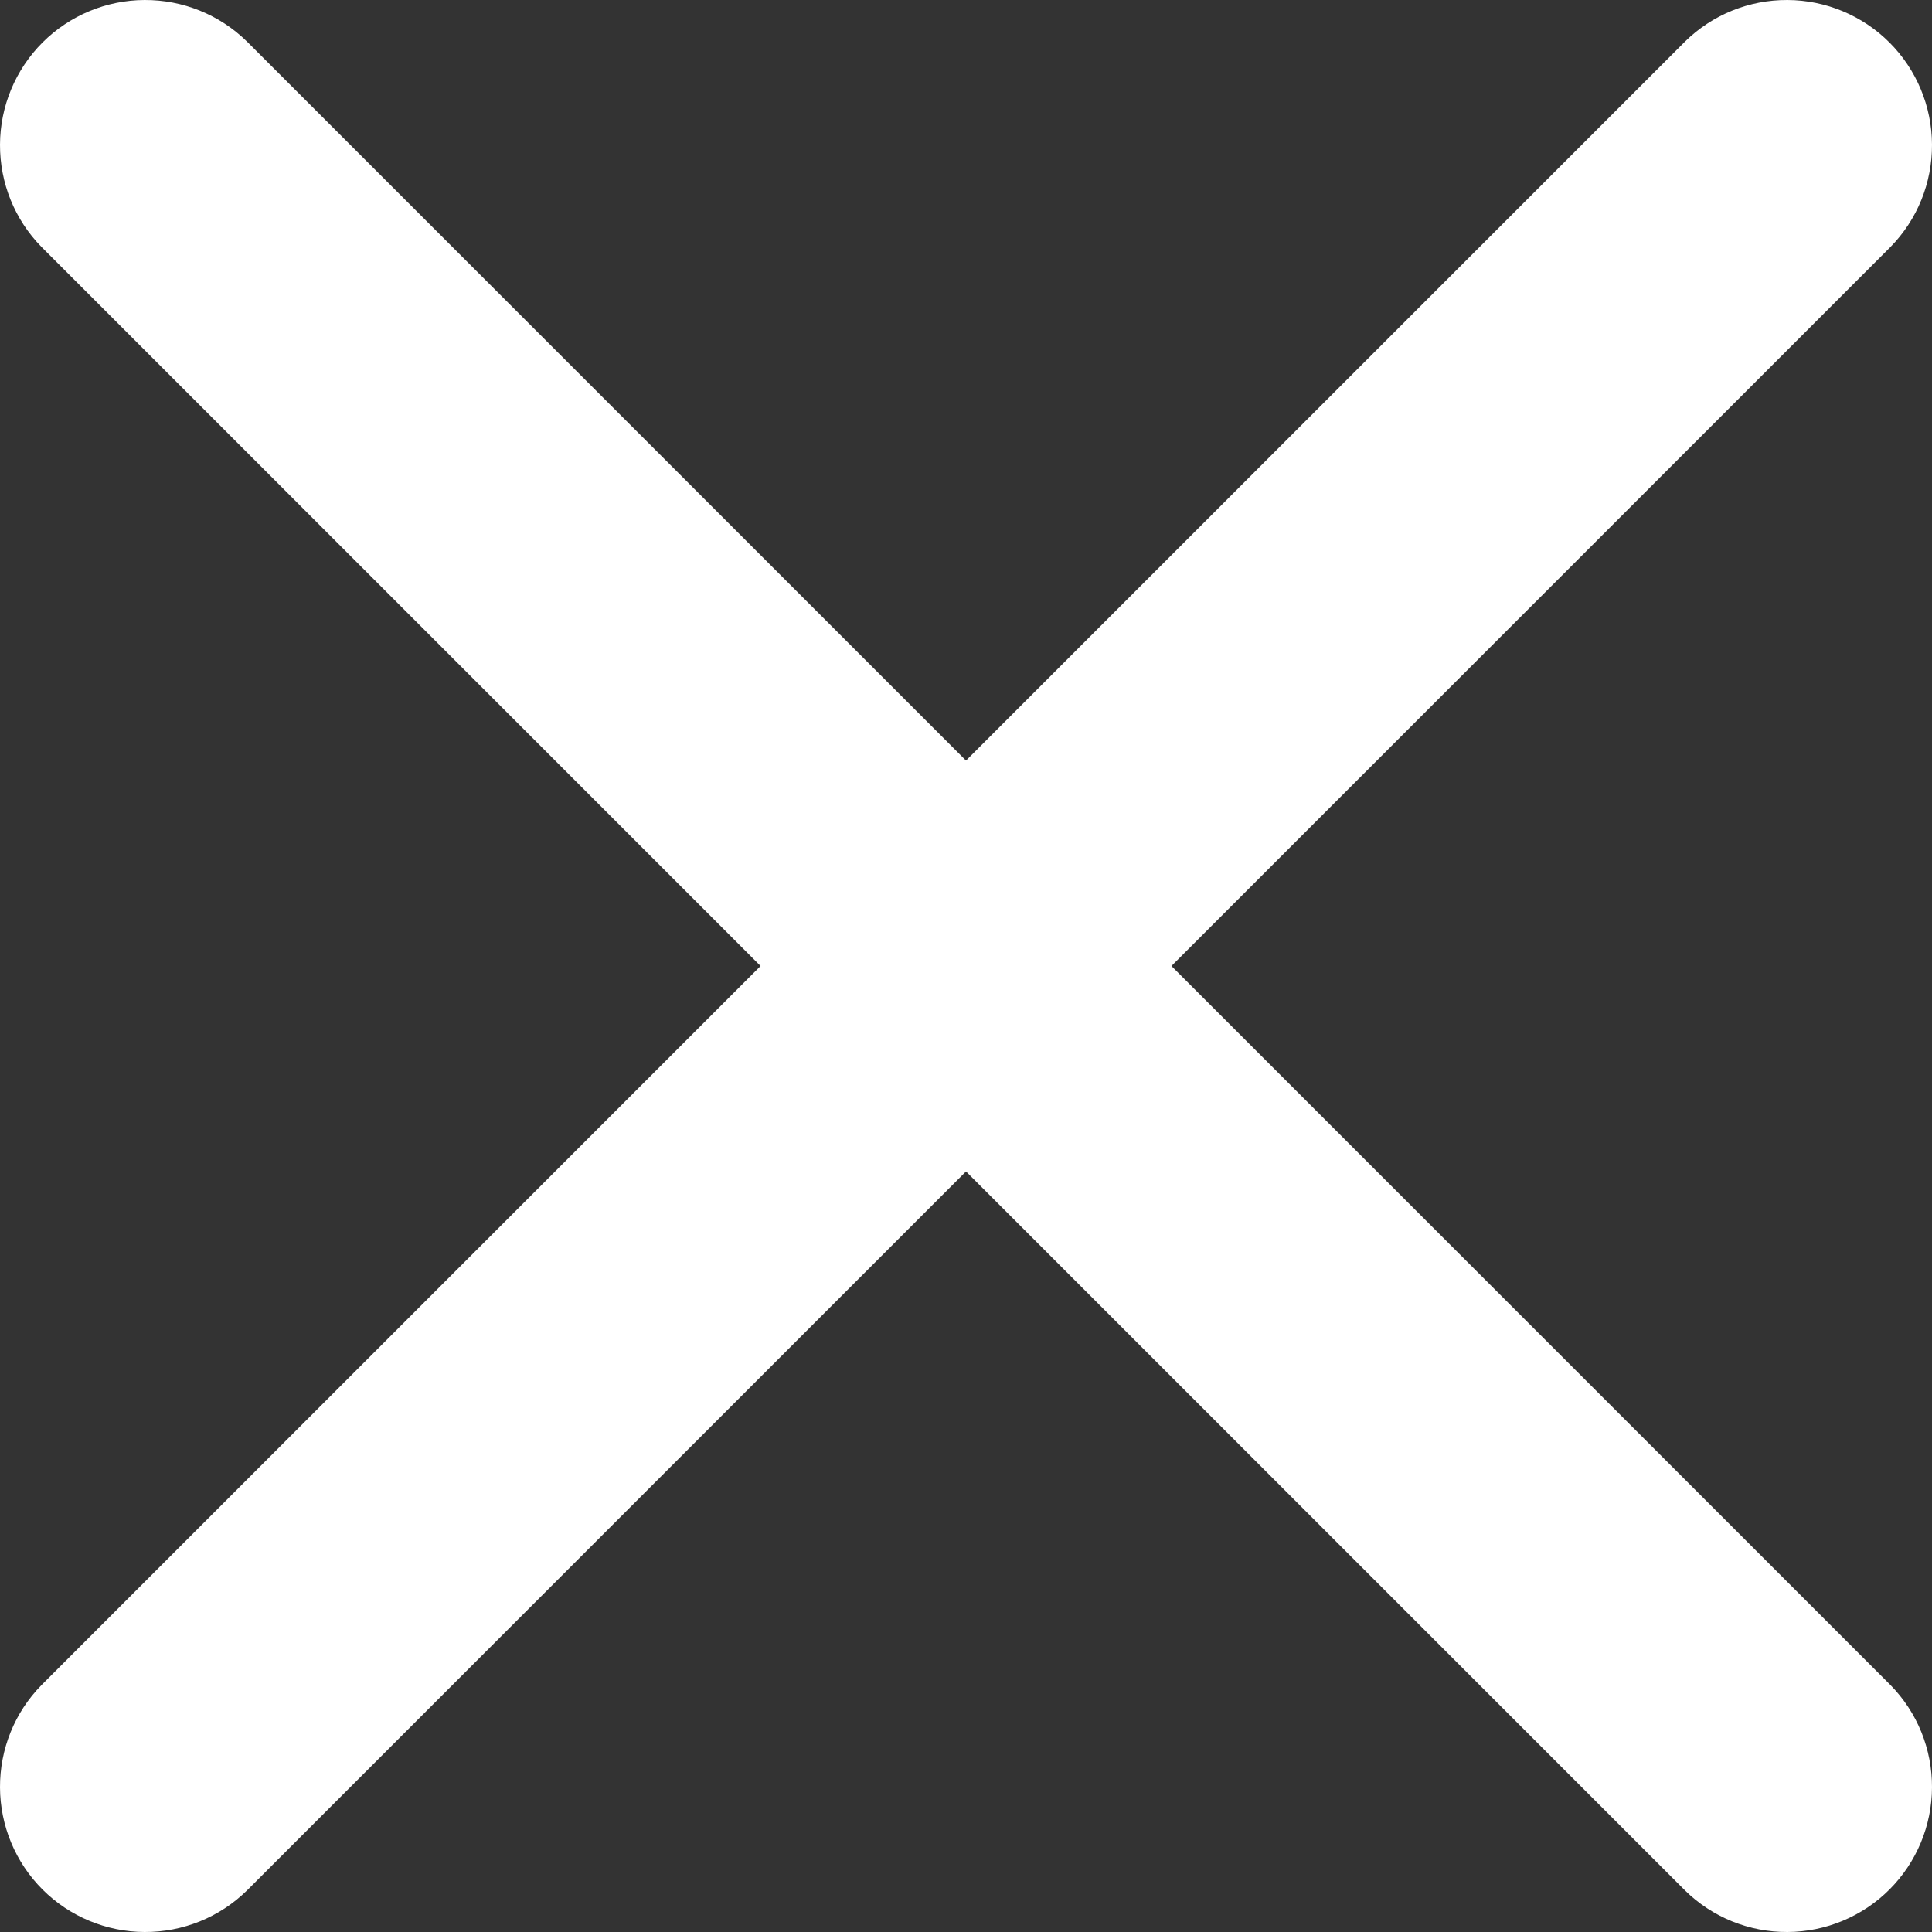 <svg width="12" height="12" viewBox="0 0 12 12" fill="none" xmlns="http://www.w3.org/2000/svg">
<rect x="0" y="0" width="12" height="12" fill="#333333" stroke="none"/>
<path d="M7.276 6L11.742 1.534C11.909 1.364 12.001 1.136 12 0.898C11.999 0.66 11.904 0.432 11.736 0.264C11.568 0.096 11.34 0.001 11.102 1.15242e-05C10.864 -0.001 10.636 0.091 10.466 0.258L6 4.724L1.534 0.258C1.364 0.091 1.136 -0.001 0.898 1.15242e-05C0.66 0.001 0.432 0.096 0.264 0.264C0.096 0.432 0.001 0.66 1.15242e-05 0.898C-0.001 1.136 0.091 1.364 0.258 1.534L4.724 6L0.258 10.466C0.091 10.636 -0.001 10.864 1.15242e-05 11.102C0.001 11.34 0.096 11.568 0.264 11.736C0.432 11.904 0.66 11.999 0.898 12C1.136 12.001 1.364 11.909 1.534 11.742L6 7.276L10.466 11.742C10.636 11.909 10.864 12.001 11.102 12C11.34 11.999 11.568 11.904 11.736 11.736C11.904 11.568 11.999 11.34 12 11.102C12.001 10.864 11.909 10.636 11.742 10.466L7.276 6Z" fill="white"/>
</svg>
